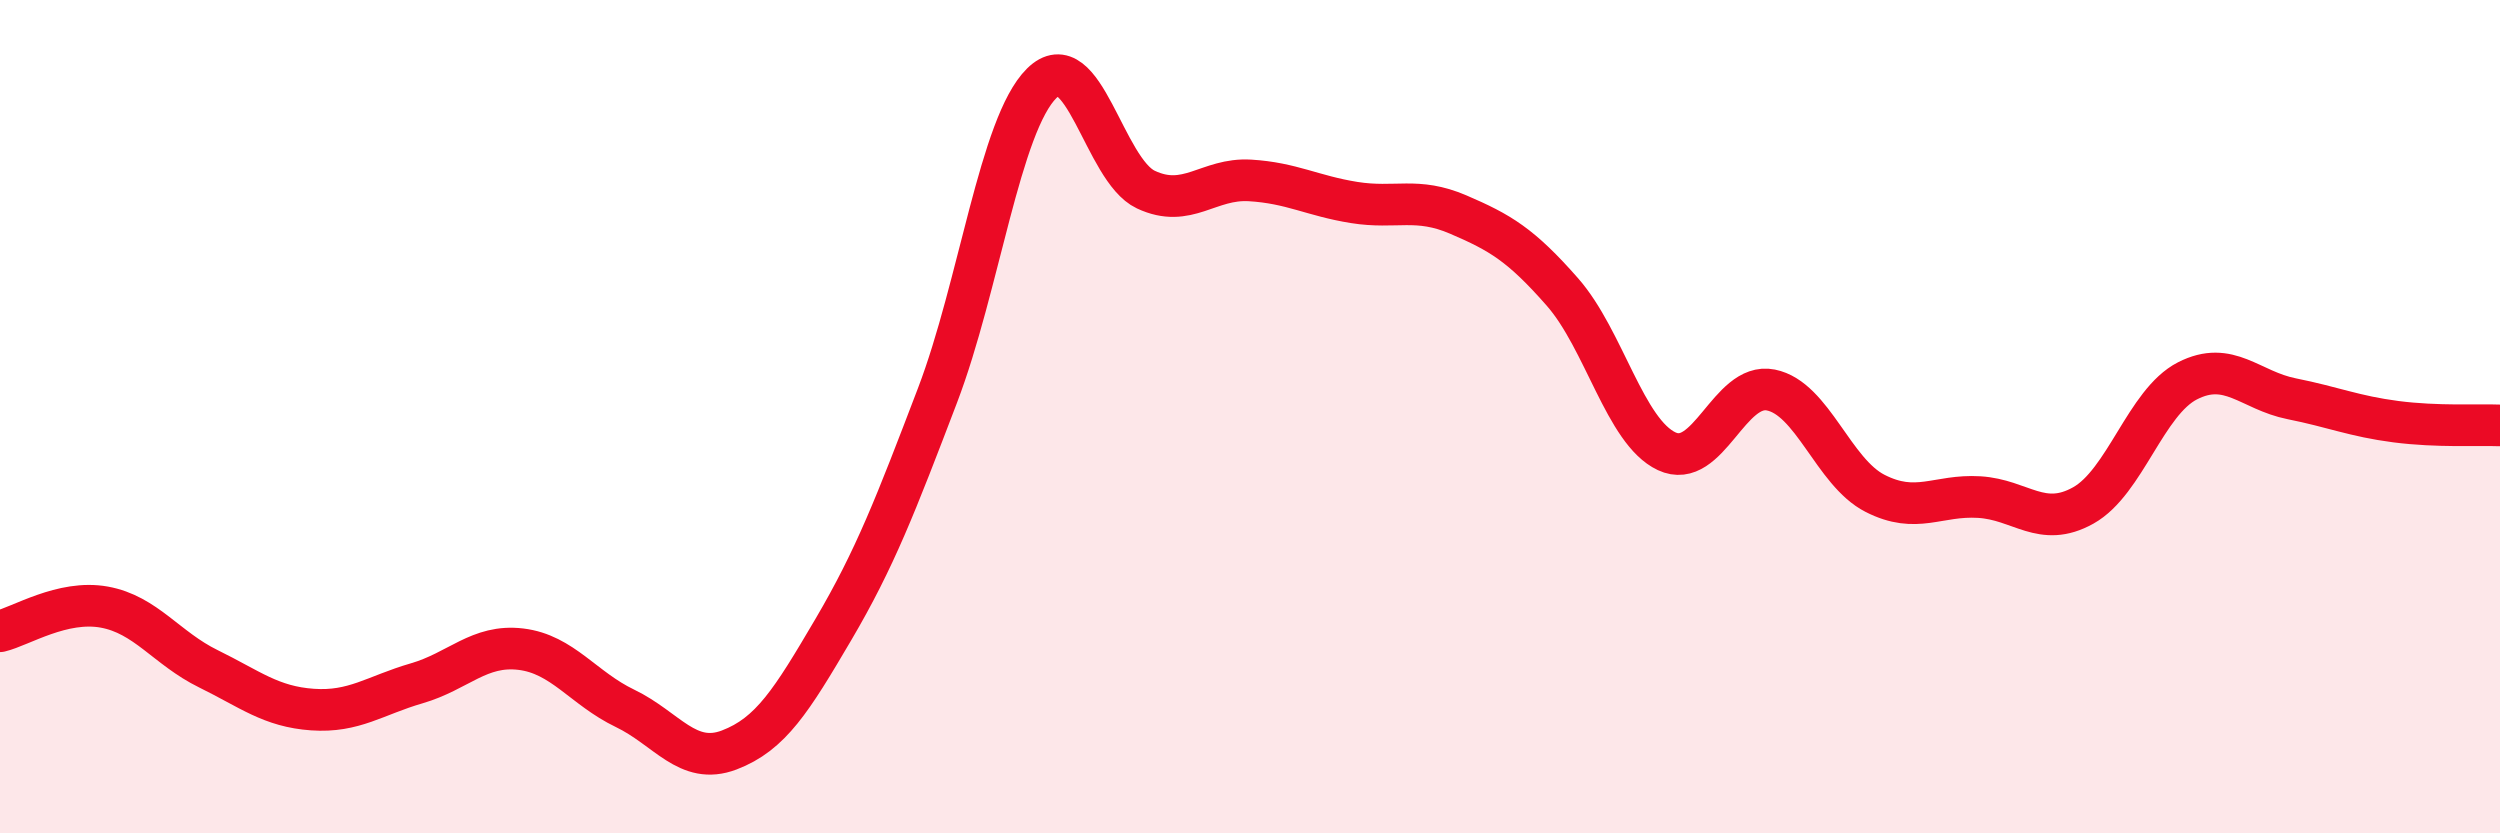
    <svg width="60" height="20" viewBox="0 0 60 20" xmlns="http://www.w3.org/2000/svg">
      <path
        d="M 0,15.15 C 0.5,15.03 1.5,14.39 2.5,14.57 C 3.5,14.75 4,15.56 5,16.05 C 6,16.54 6.5,16.96 7.5,17.03 C 8.5,17.1 9,16.69 10,16.4 C 11,16.11 11.5,15.46 12.5,15.58 C 13.5,15.7 14,16.52 15,17 C 16,17.48 16.5,18.38 17.5,18 C 18.5,17.62 19,16.81 20,15.11 C 21,13.41 21.5,12.11 22.5,9.49 C 23.5,6.87 24,2.99 25,2 C 26,1.01 26.5,4.08 27.5,4.55 C 28.5,5.02 29,4.27 30,4.33 C 31,4.39 31.5,4.7 32.5,4.86 C 33.5,5.02 34,4.72 35,5.15 C 36,5.58 36.5,5.87 37.5,7.01 C 38.5,8.15 39,10.36 40,10.83 C 41,11.3 41.5,9.16 42.5,9.36 C 43.5,9.56 44,11.33 45,11.84 C 46,12.35 46.5,11.87 47.5,11.93 C 48.5,11.99 49,12.69 50,12.13 C 51,11.57 51.5,9.65 52.5,9.14 C 53.5,8.63 54,9.37 55,9.57 C 56,9.77 56.5,9.99 57.5,10.12 C 58.5,10.25 59.5,10.19 60,10.21L60 20L0 20Z"
        fill="#EB0A25"
        opacity="0.1"
        stroke-linecap="round"
        stroke-linejoin="round"
      />
      <path
        d="M 0,15.15 C 0.5,15.03 1.5,14.39 2.5,14.57 C 3.5,14.75 4,15.56 5,16.05 C 6,16.54 6.5,16.96 7.5,17.03 C 8.5,17.1 9,16.69 10,16.4 C 11,16.11 11.5,15.46 12.5,15.58 C 13.5,15.7 14,16.52 15,17 C 16,17.48 16.5,18.38 17.5,18 C 18.5,17.62 19,16.81 20,15.11 C 21,13.41 21.5,12.11 22.5,9.49 C 23.5,6.87 24,2.99 25,2 C 26,1.01 26.5,4.08 27.5,4.55 C 28.5,5.02 29,4.27 30,4.33 C 31,4.39 31.5,4.7 32.5,4.86 C 33.5,5.02 34,4.72 35,5.15 C 36,5.58 36.5,5.87 37.5,7.01 C 38.5,8.15 39,10.36 40,10.83 C 41,11.3 41.5,9.16 42.5,9.36 C 43.5,9.56 44,11.33 45,11.84 C 46,12.35 46.5,11.87 47.5,11.93 C 48.5,11.99 49,12.69 50,12.13 C 51,11.57 51.5,9.65 52.5,9.14 C 53.5,8.63 54,9.37 55,9.57 C 56,9.77 56.5,9.99 57.5,10.12 C 58.5,10.25 59.5,10.19 60,10.21"
        stroke="#EB0A25"
        stroke-width="1"
        fill="none"
        stroke-linecap="round"
        stroke-linejoin="round"
      />
    </svg>
  